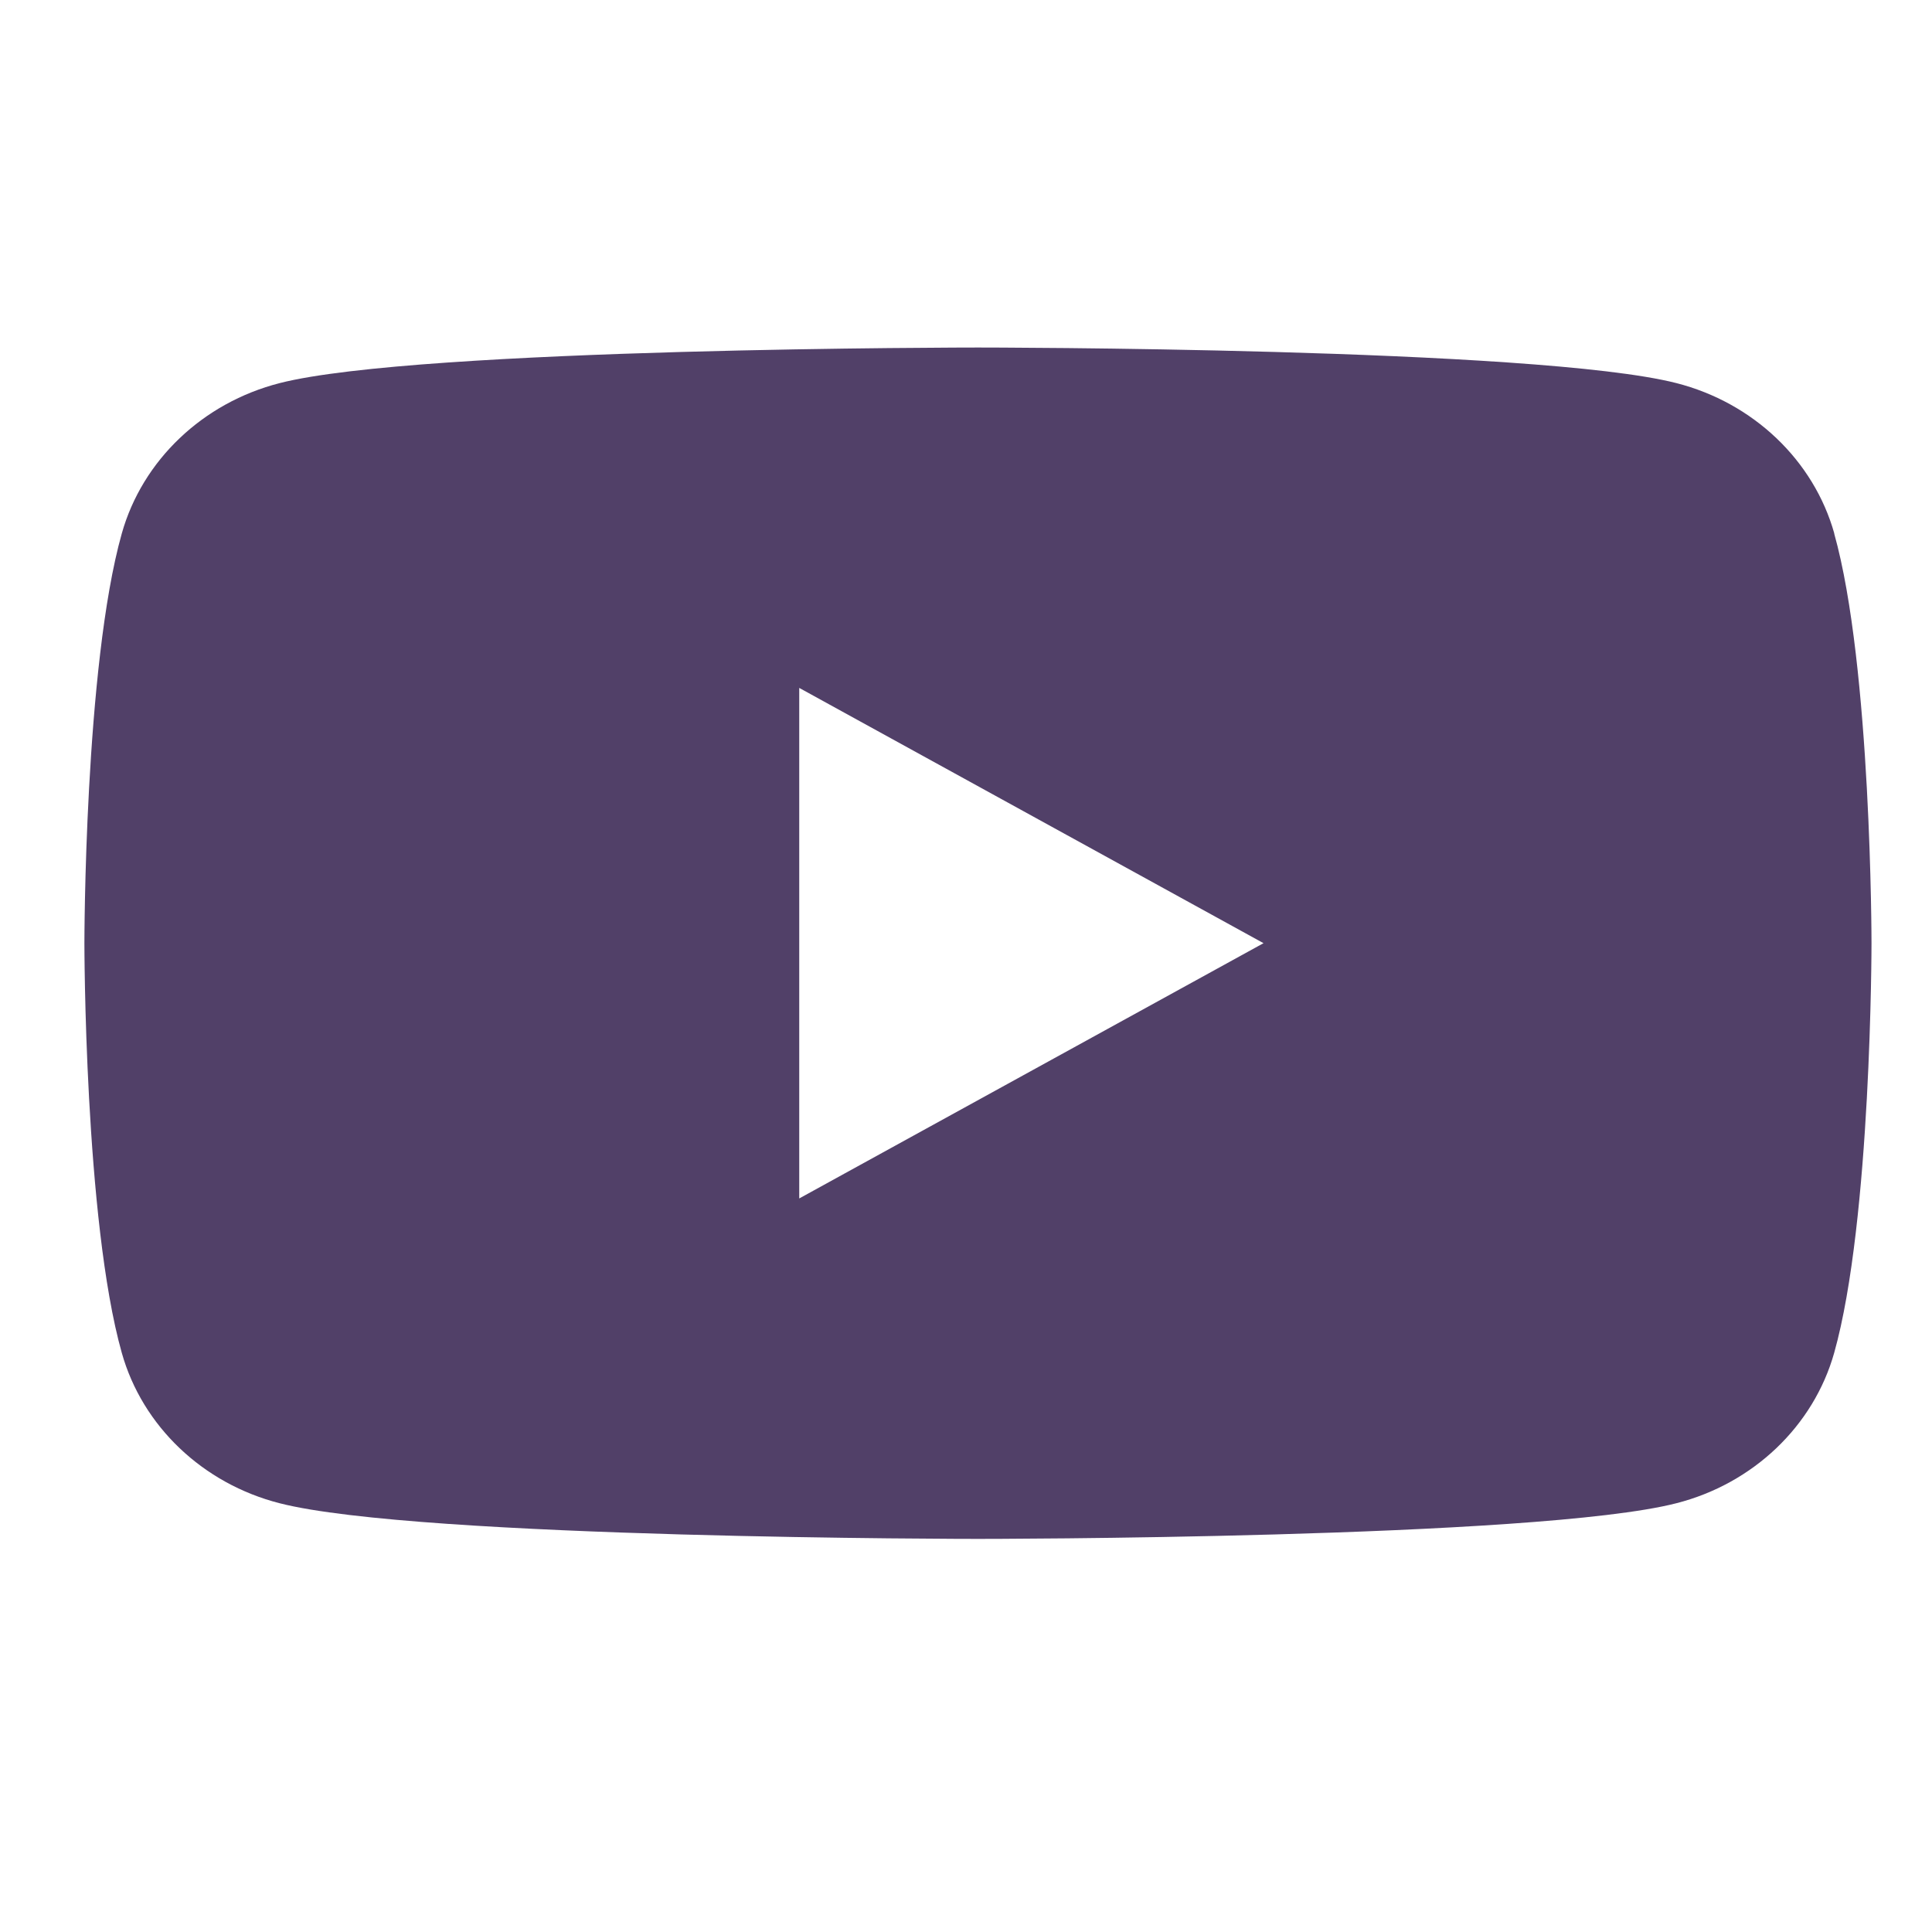<svg width="32" height="32" viewBox="0 0 32 32" fill="none" xmlns="http://www.w3.org/2000/svg">
<path d="M30.382 8.837C30.041 7.624 29.039 6.67 27.765 6.345C25.455 5.756 16.198 5.756 16.198 5.756C16.198 5.756 6.942 5.756 4.634 6.345C3.36 6.67 2.358 7.624 2.017 8.837C1.398 11.035 1.398 15.622 1.398 15.622C1.398 15.622 1.398 20.21 2.017 22.407C2.358 23.621 3.36 24.575 4.634 24.899C6.942 25.489 16.198 25.489 16.198 25.489C16.198 25.489 25.455 25.489 27.763 24.899C29.037 24.575 30.038 23.621 30.38 22.407C30.998 20.21 30.998 15.622 30.998 15.622C30.998 15.622 30.998 11.035 30.38 8.837H30.382ZM13.238 19.85V11.394L20.928 15.622L13.238 19.85Z" fill="#514068"/>
</svg>

